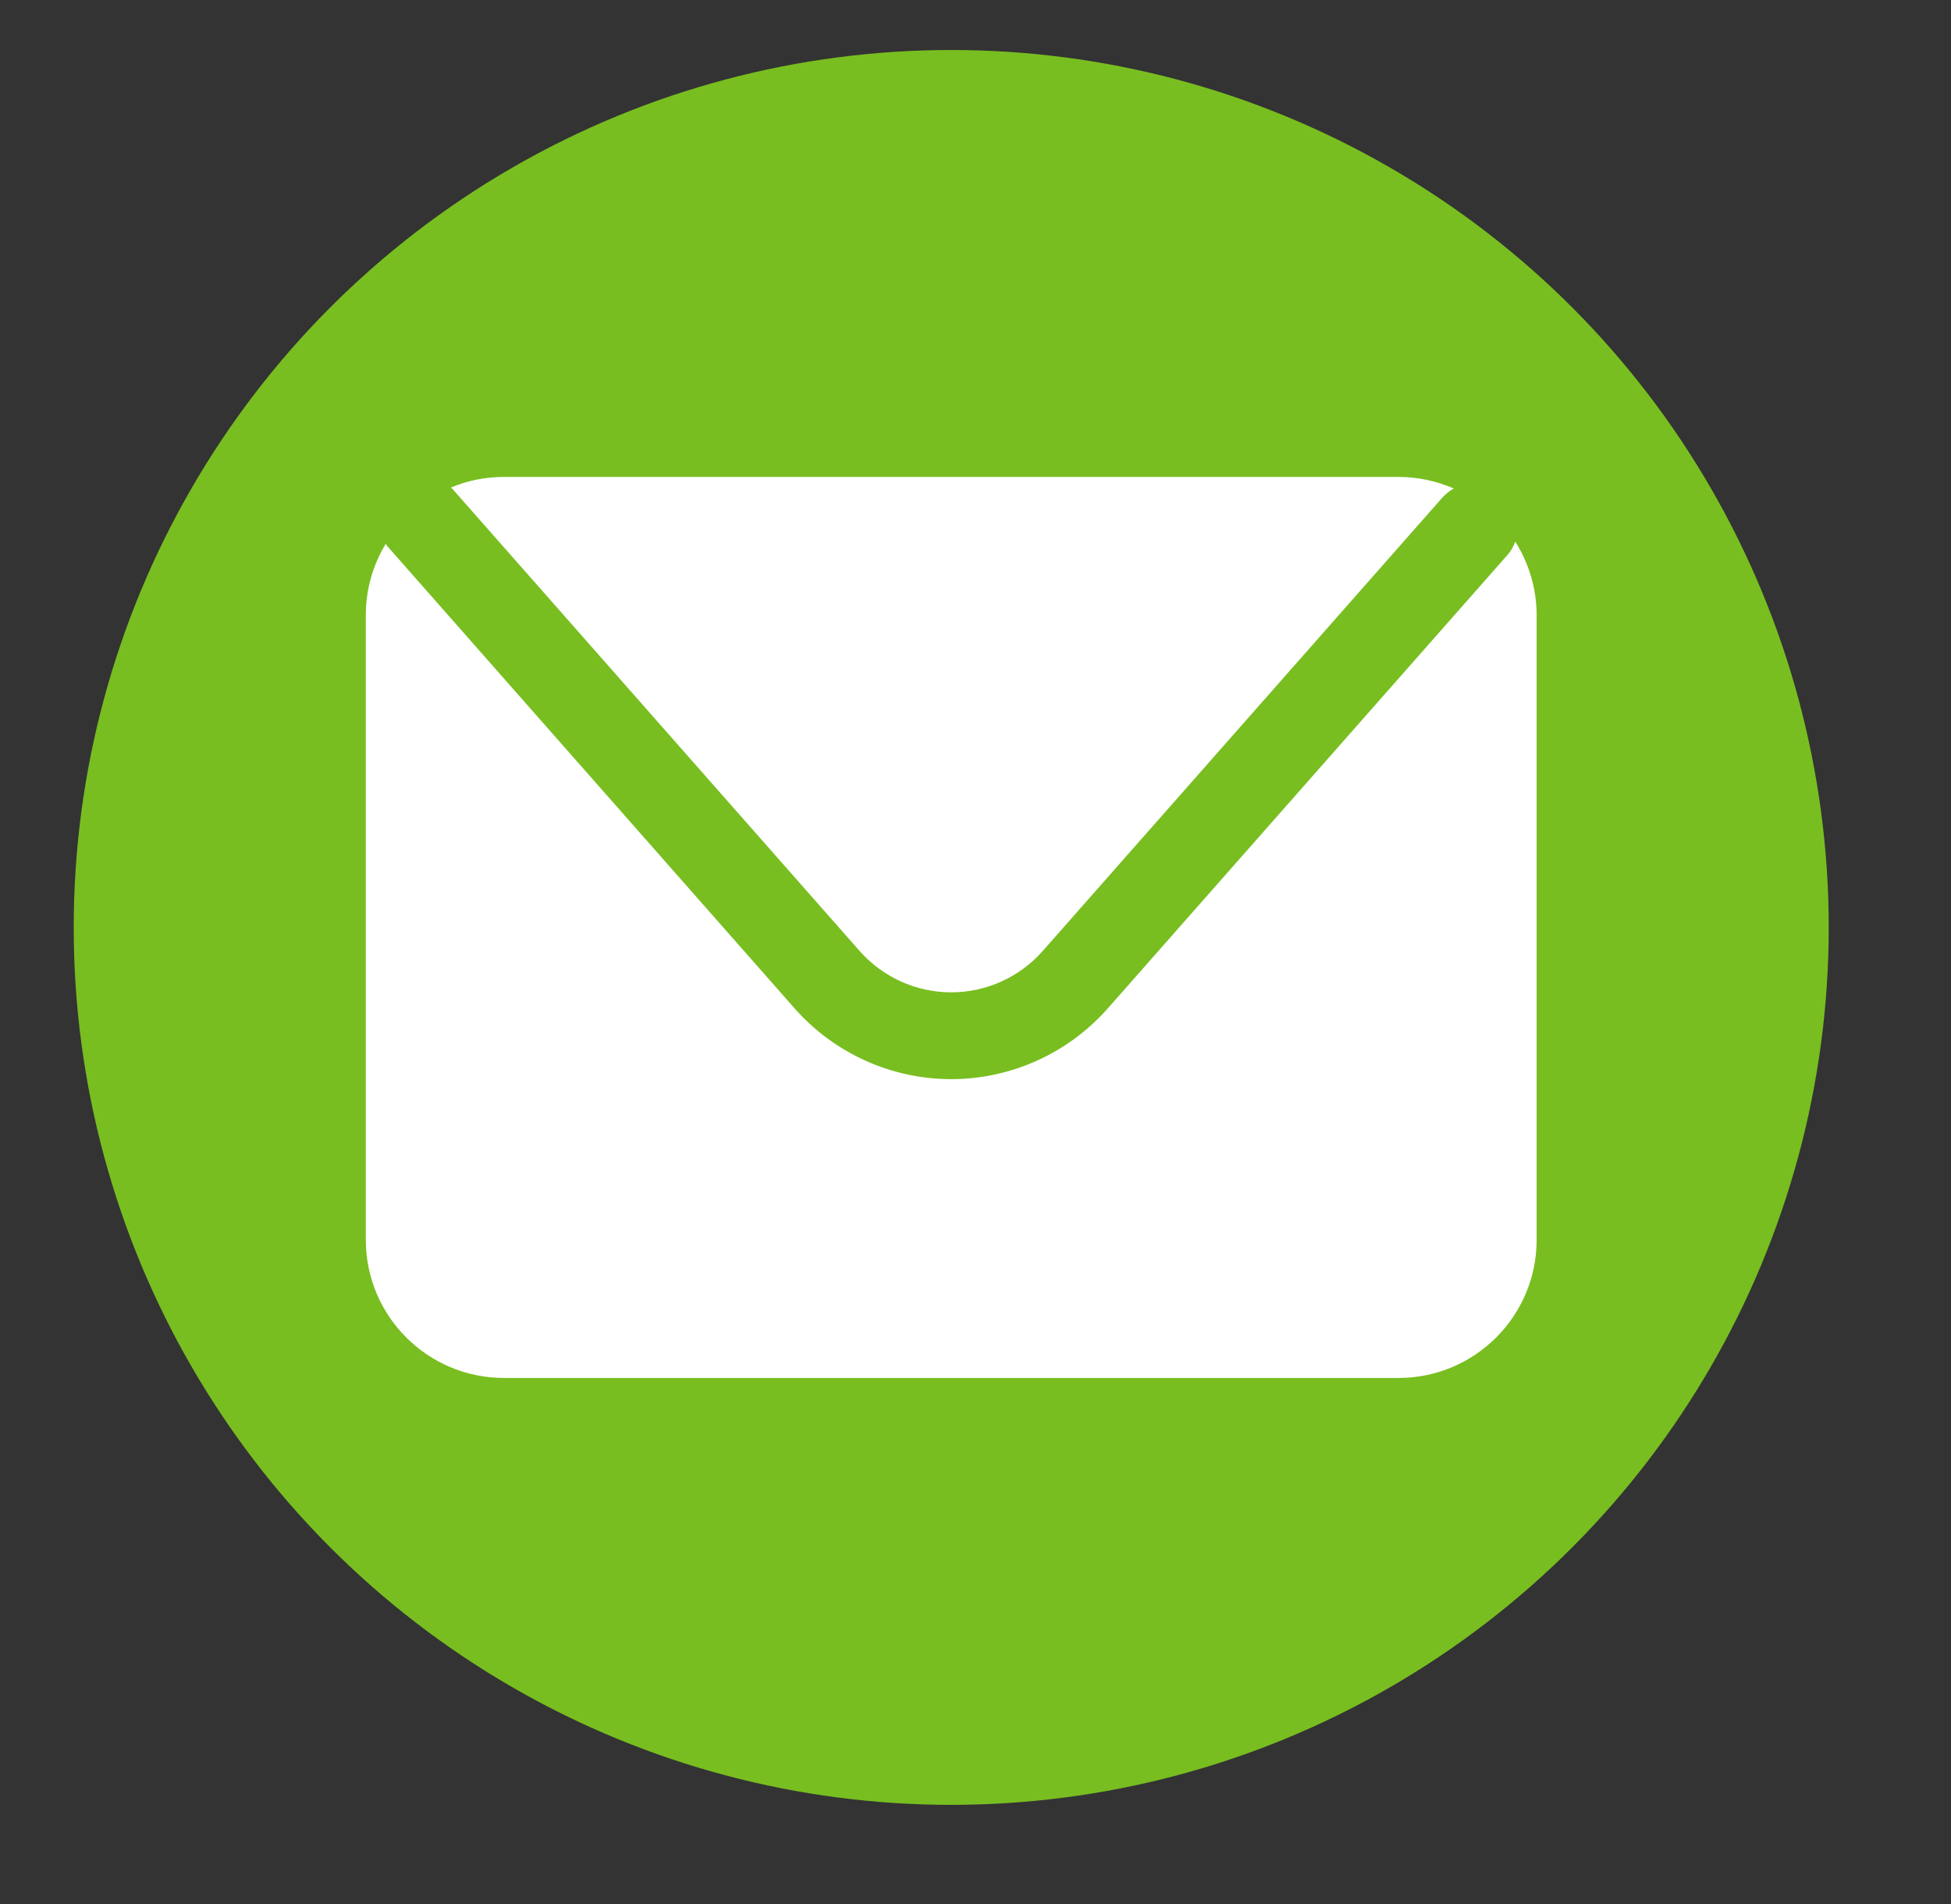 <?xml version="1.0" encoding="utf-8"?>
<!-- Generator: Adobe Illustrator 16.0.0, SVG Export Plug-In . SVG Version: 6.00 Build 0)  -->
<!DOCTYPE svg PUBLIC "-//W3C//DTD SVG 1.1//EN" "http://www.w3.org/Graphics/SVG/1.1/DTD/svg11.dtd">
<svg version="1.1" id="Capa_1" xmlns="http://www.w3.org/2000/svg" xmlns:xlink="http://www.w3.org/1999/xlink" x="0px" y="0px"
	 width="39.333px" height="38.391px" viewBox="0 0 39.333 38.391" enable-background="new 0 0 39.333 38.391" xml:space="preserve">
<rect x="0" y="0" width="39.333" height="38.391" fill="#333333" stroke="none"/>
<g>
	<circle fill="#78BE20" cx="19.177" cy="18.699" r="17.691"/>
	<g>
		<path fill="#FFFFFF" d="M9.132,9.869l8.2,9.307c0.467,0.527,1.139,0.832,1.845,0.832c0.704,0,1.377-0.305,1.843-0.832l8.061-9.146
			c0.066-0.074,0.146-0.134,0.229-0.181C28.965,9.7,28.59,9.616,28.195,9.616H10.16c-0.38,0-0.741,0.075-1.07,0.215
			C9.104,9.843,9.118,9.853,9.132,9.869z"/>
		<path fill="#FFFFFF" d="M30.549,10.921c-0.035,0.094-0.086,0.186-0.156,0.266l-8.061,9.146c-0.799,0.904-1.949,1.425-3.155,1.425
			c-1.208,0-2.358-0.521-3.156-1.425l-8.202-9.309c-0.018-0.018-0.028-0.039-0.043-0.059c-0.253,0.418-0.401,0.909-0.401,1.434v12.6
			c0,1.536,1.247,2.784,2.786,2.784h18.033c1.538,0,2.785-1.248,2.785-2.784V12.4C30.979,11.857,30.818,11.349,30.549,10.921z"/>
	</g>
</g>
</svg>
